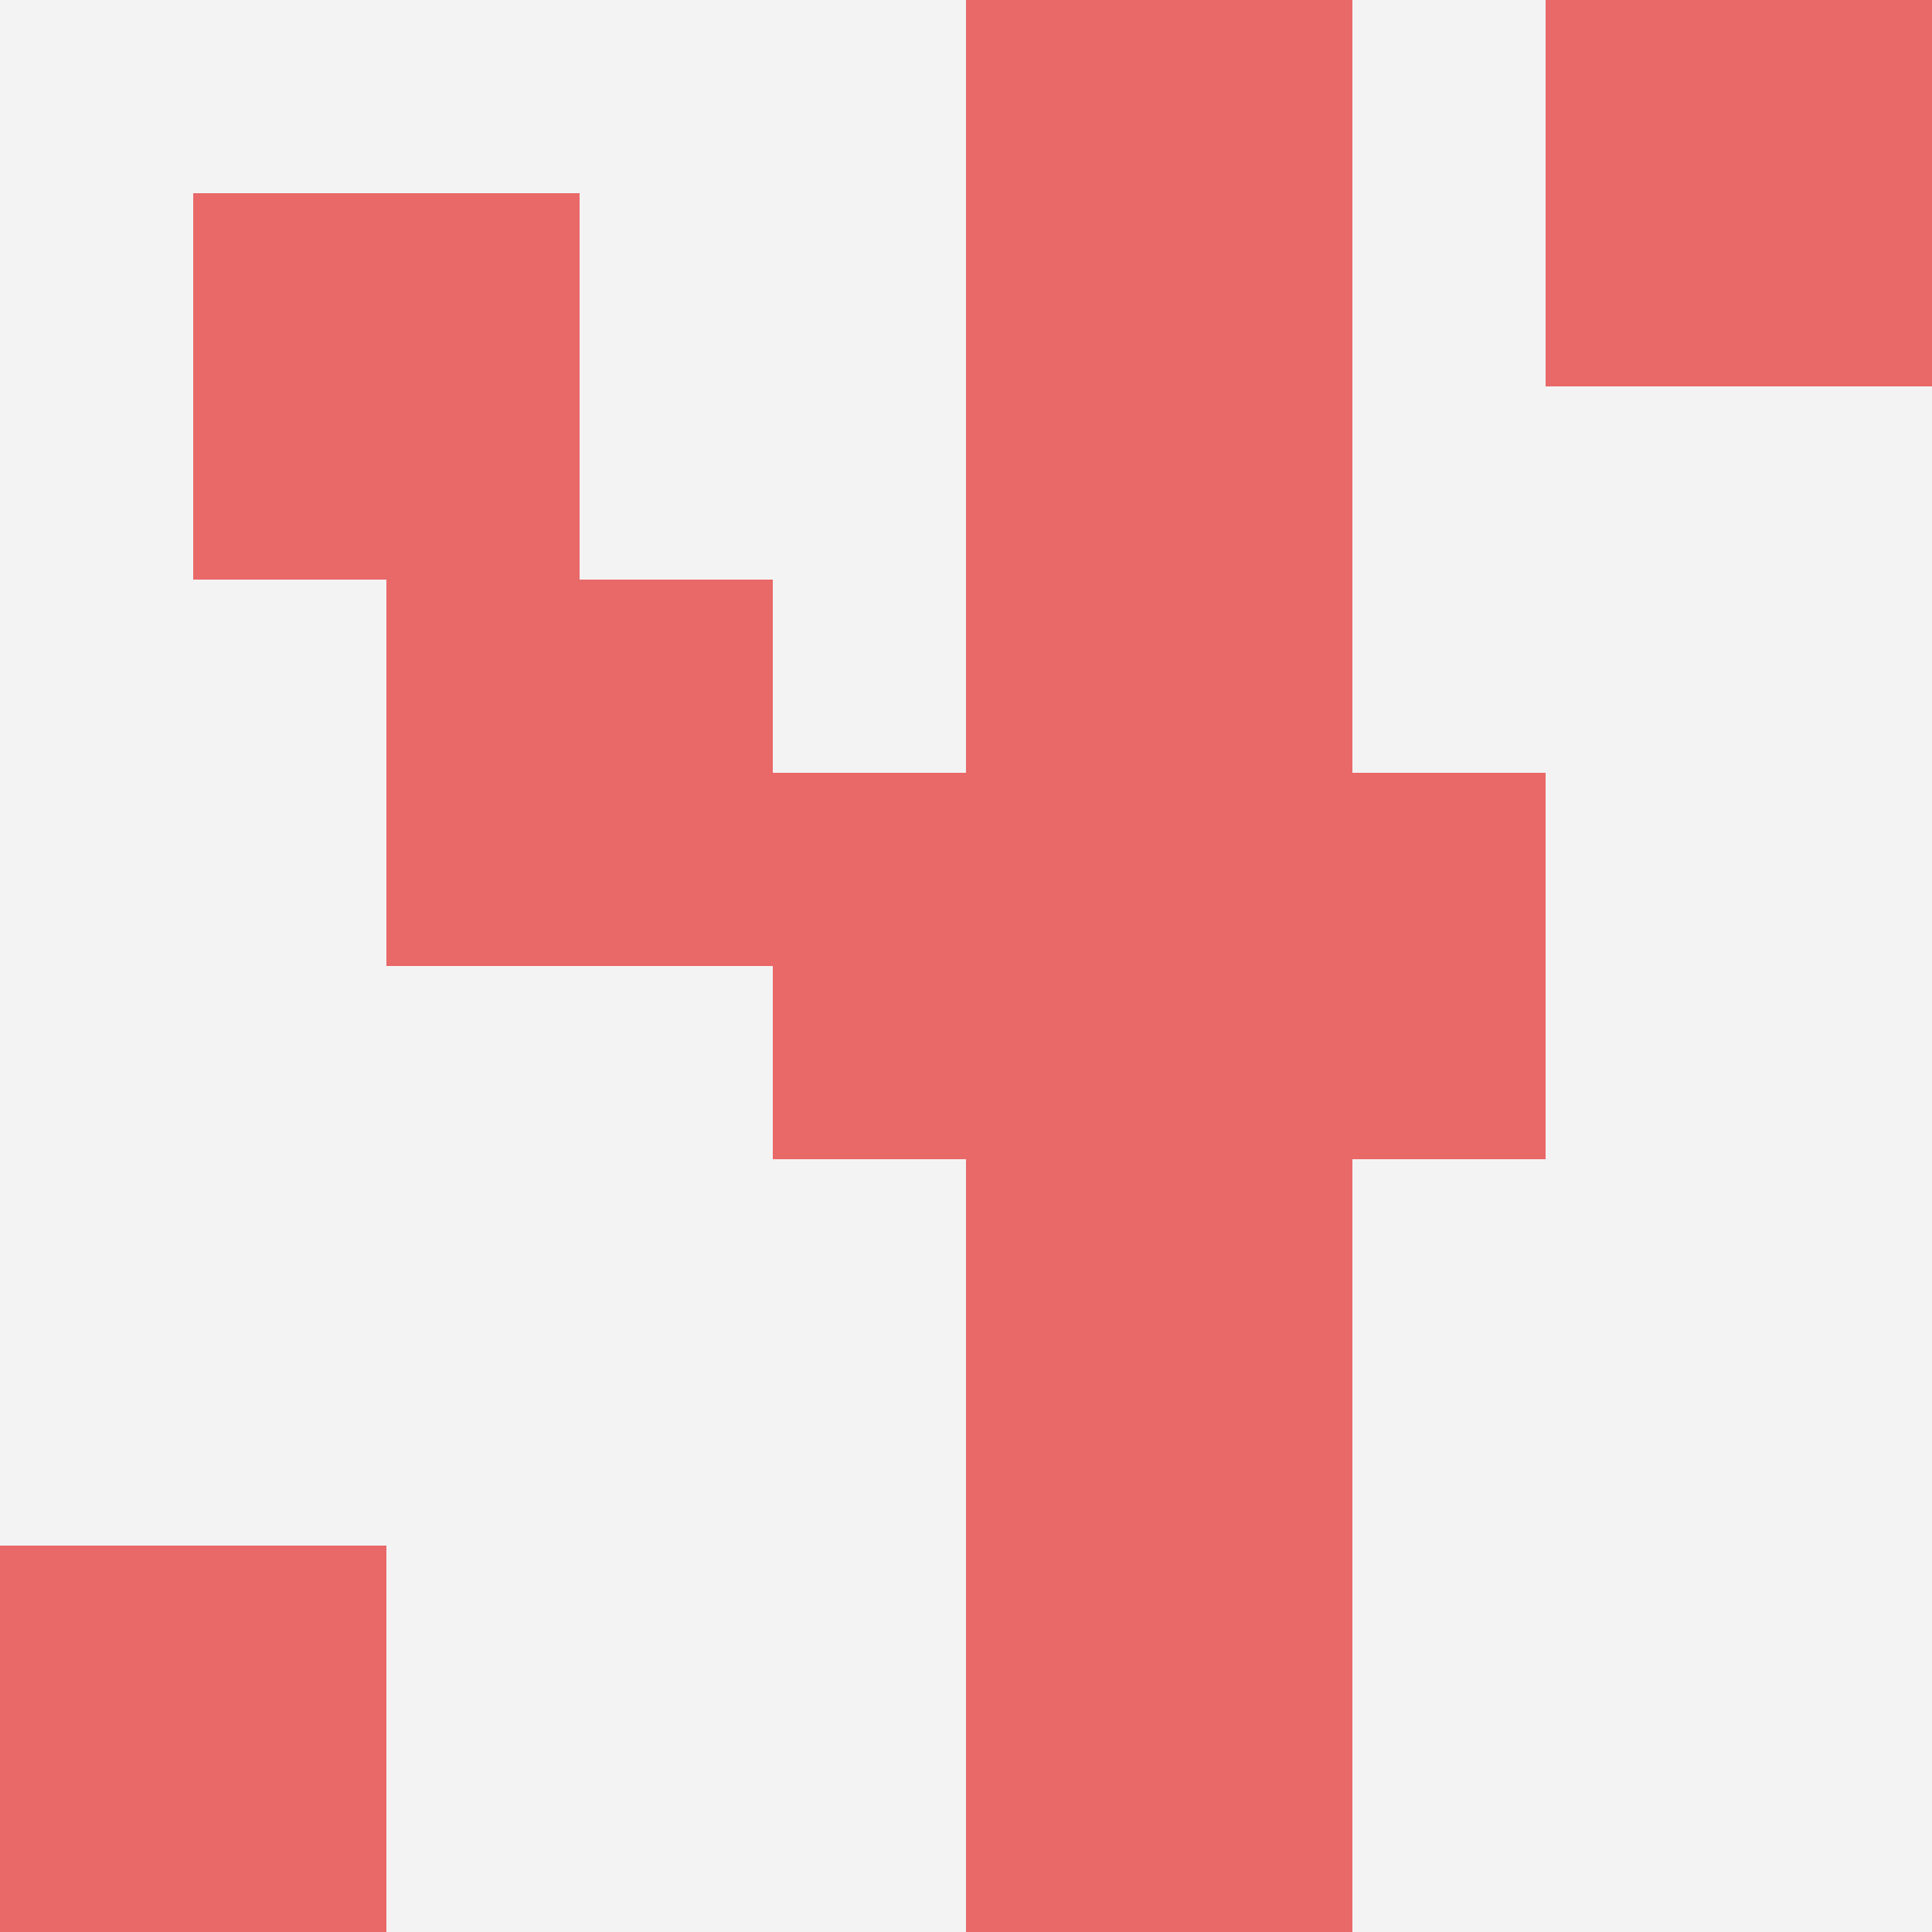 <svg id="ten-svg" xmlns="http://www.w3.org/2000/svg" preserveAspectRatio="xMinYMin meet" viewBox="0 0 10 10"> <rect x="0" y="0" width="10" height="10" fill="#F3F3F3"/><rect class="t" x="5" y="2"/><rect class="t" x="5" y="6"/><rect class="t" x="5" y="0"/><rect class="t" x="1" y="1"/><rect class="t" x="2" y="3"/><rect class="t" x="4" y="4"/><rect class="t" x="5" y="8"/><rect class="t" x="6" y="4"/><rect class="t" x="0" y="8"/><rect class="t" x="8" y="0"/><style>.t{width:2px;height:2px;fill:#E96868} #ten-svg{shape-rendering:crispedges;}</style></svg>